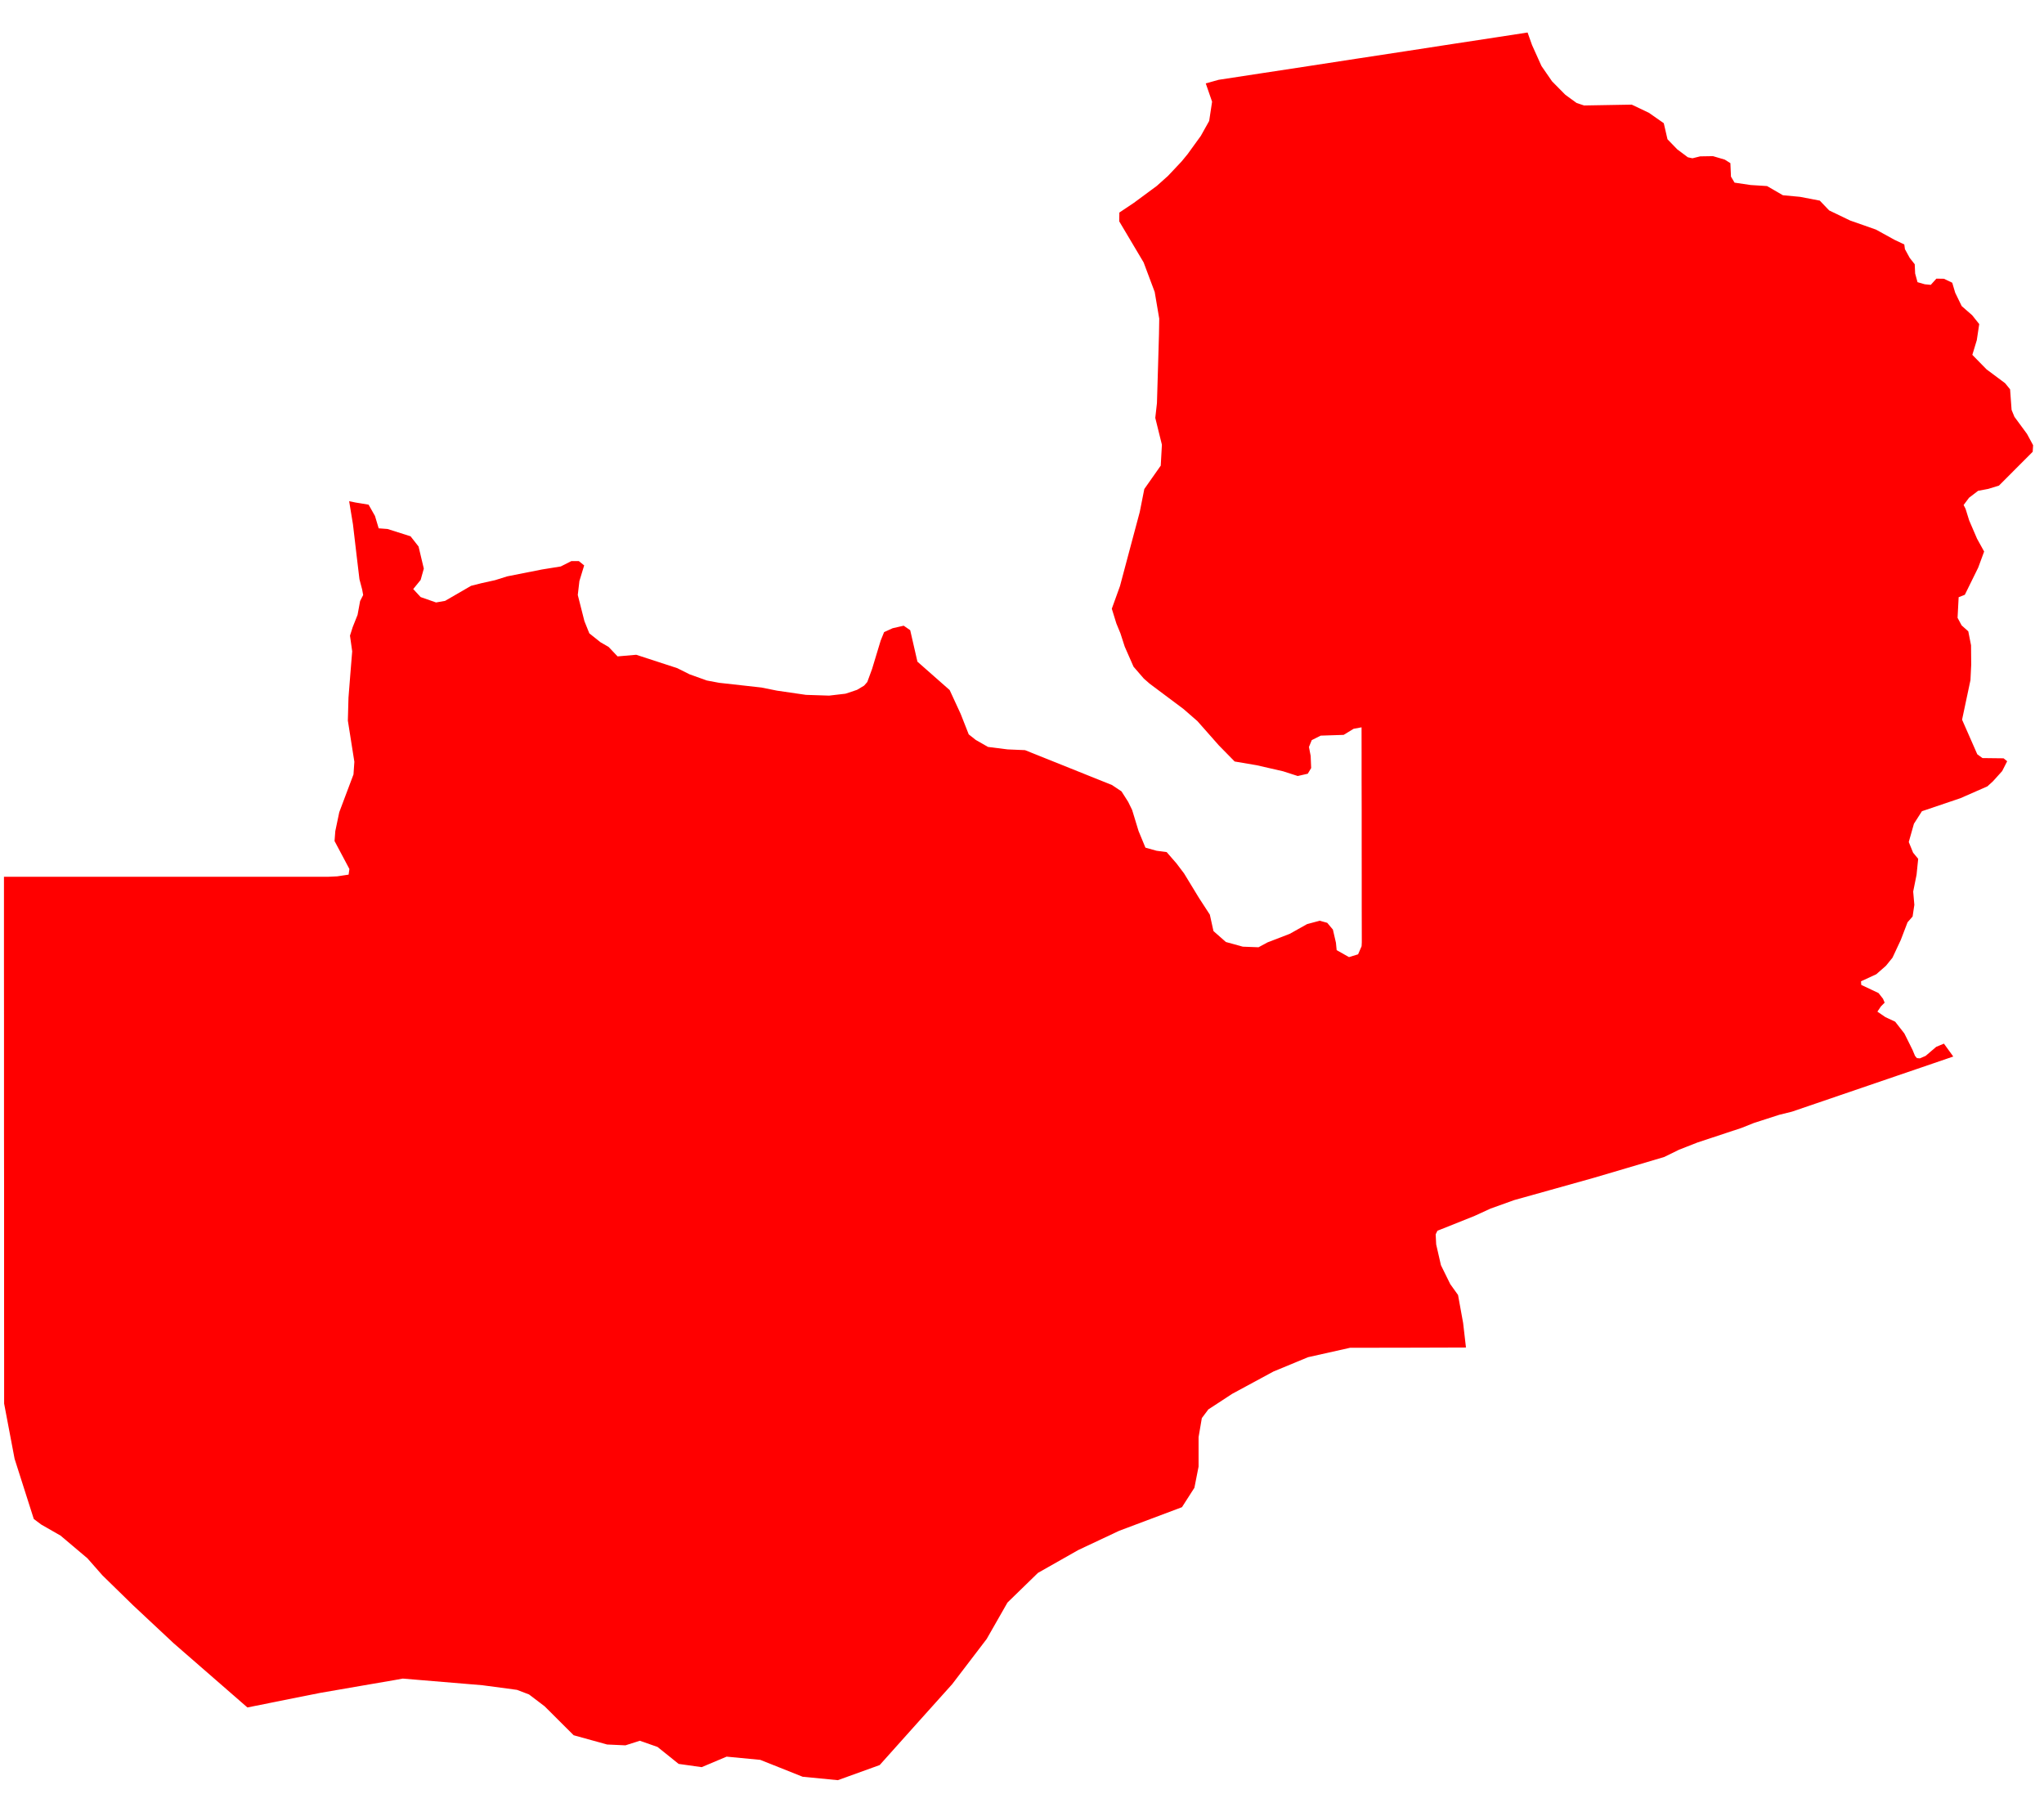 <svg width="49" height="43" viewBox="0 0 49 43" fill="none" xmlns="http://www.w3.org/2000/svg">
<path d="M45.651 5.86L45.666 5.972L45.781 6.182L45.901 6.334L45.911 6.556L45.968 6.764L46.142 6.814L46.286 6.828L46.42 6.679L46.601 6.682L46.8 6.777L46.871 7.016L47.027 7.337L47.278 7.556L47.447 7.768L47.389 8.154L47.282 8.506L47.623 8.854L48.067 9.185L48.187 9.332L48.223 9.825L48.291 9.991L48.592 10.4L48.739 10.672L48.729 10.829L47.92 11.64L47.663 11.719L47.42 11.765L47.203 11.931L47.073 12.105L47.12 12.197L47.206 12.474L47.395 12.913L47.565 13.22L47.423 13.605L47.102 14.257L46.954 14.315L46.928 14.809L47.025 14.99L47.185 15.133L47.251 15.468L47.255 15.931L47.237 16.303L47.036 17.251L47.401 18.081L47.525 18.171L48.031 18.177L48.117 18.247L47.997 18.483L47.778 18.726L47.643 18.849L46.999 19.132L46.074 19.445L45.882 19.745L45.758 20.183L45.862 20.439L45.984 20.586L45.945 20.968L45.864 21.371L45.892 21.689L45.85 21.969L45.729 22.107L45.567 22.53L45.368 22.956L45.211 23.15L44.979 23.353L44.613 23.522L44.619 23.608L45.034 23.804L45.141 23.941L45.18 24.034L45.091 24.123L45.006 24.249L45.197 24.38L45.432 24.49L45.653 24.773L45.85 25.169L45.907 25.308L45.953 25.363L46.024 25.369L46.162 25.31L46.416 25.093L46.601 25.016L46.825 25.325L45.931 25.631L45.462 25.791L44.125 26.248L42.957 26.647L42.653 26.722L42.048 26.917L41.747 27.037L40.692 27.386L40.251 27.559L39.896 27.733L39.026 27.991L38.202 28.234L37.303 28.486L36.297 28.767L35.732 28.97L35.35 29.145L34.459 29.501L34.417 29.587L34.429 29.829L34.543 30.327L34.766 30.78L34.953 31.041L35.075 31.712L35.143 32.3L34.538 32.302L33.472 32.305L32.367 32.306L31.358 32.532L30.529 32.875L29.539 33.41L29.217 33.621L28.968 33.783L28.811 33.992L28.733 34.449V35.155L28.633 35.662L28.333 36.13V36.128L26.83 36.693L25.848 37.155L24.883 37.702L24.152 38.413L23.653 39.287L22.826 40.37L21.983 41.309L21.088 42.309L20.085 42.671L19.242 42.589L18.226 42.184L17.419 42.107L16.821 42.359L16.269 42.281L15.762 41.874L15.338 41.726L14.993 41.836L14.554 41.816L13.752 41.594L13.057 40.901L12.682 40.616L12.393 40.506L11.562 40.395L9.655 40.236L9.456 40.272L8.664 40.408L7.675 40.579L6.823 40.749L5.931 40.928L5.102 40.206L4.163 39.389L3.188 38.477L2.457 37.763L2.095 37.352L1.452 36.809L0.989 36.544L0.81 36.41L0.35 34.968L0.099 33.645V32.649L0.098 31.271V29.894V28.52L0.096 27.148V25.777V24.411L0.095 23.045V21.68V21.017H1.055H2.144H3.281H4.519H5.756H6.994H7.857L8.084 21.006L8.357 20.965L8.376 20.83L8.02 20.16L8.038 19.923L8.133 19.469L8.28 19.078L8.474 18.563L8.495 18.26L8.339 17.273L8.354 16.725L8.399 16.153L8.443 15.613L8.39 15.237L8.455 15.032L8.572 14.738L8.633 14.406L8.706 14.263L8.682 14.131L8.617 13.885L8.551 13.333L8.461 12.566L8.37 12.014L8.522 12.045L8.836 12.097L8.989 12.367L9.078 12.664L9.29 12.68L9.842 12.855L10.034 13.1L10.16 13.63L10.084 13.901L9.906 14.12L10.084 14.312L10.453 14.441L10.67 14.403L11.293 14.042L11.542 13.979L11.867 13.907L12.161 13.815L12.99 13.651L13.443 13.578L13.698 13.449H13.876L14.004 13.553L13.89 13.927L13.851 14.262L14.01 14.889L14.128 15.182L14.396 15.395L14.59 15.507L14.805 15.734L15.252 15.695L16.234 16.015L16.532 16.164L16.946 16.312L17.24 16.367L18.253 16.48L18.627 16.555L19.321 16.656L19.876 16.674L20.269 16.628L20.545 16.536L20.714 16.435L20.791 16.348L20.906 16.035L21.112 15.355L21.194 15.152L21.398 15.059L21.664 14.998L21.82 15.106L21.993 15.86L22.766 16.541L23.03 17.113L23.223 17.603L23.391 17.736L23.685 17.904L24.153 17.963L24.572 17.981L25.453 18.334L26.153 18.615L26.655 18.816L26.885 18.969L27.045 19.22L27.14 19.414L27.294 19.919L27.459 20.318L27.727 20.393L27.968 20.425L28.205 20.698L28.385 20.936L28.741 21.521L29.003 21.924L29.09 22.318L29.388 22.58L29.794 22.692L30.17 22.706L30.386 22.589L30.919 22.384L31.334 22.151L31.637 22.07L31.817 22.12L31.953 22.282L32.026 22.598L32.043 22.775L32.339 22.942L32.557 22.875L32.641 22.681L32.646 22.585L32.644 21.724V20.98L32.643 20.279V19.426L32.641 18.683V18.072L32.64 17.434L32.45 17.469L32.211 17.615L31.661 17.633L31.446 17.741L31.379 17.905L31.42 18.119L31.432 18.41L31.351 18.546L31.11 18.601L30.76 18.488L30.127 18.343L29.598 18.253L29.219 17.867L28.705 17.285L28.369 16.993L27.558 16.386L27.42 16.265L27.174 15.981L26.963 15.501L26.86 15.182L26.762 14.944L26.653 14.591L26.849 14.048L27.124 13.016L27.323 12.272L27.432 11.722L27.826 11.161L27.854 10.66L27.695 10.017L27.735 9.663L27.762 8.762L27.784 8.006L27.79 7.638L27.681 6.998L27.416 6.291L26.831 5.306L26.834 5.095L27.182 4.862L27.732 4.456L28.002 4.214L28.325 3.871L28.469 3.696L28.787 3.257L28.987 2.899L29.057 2.438L28.905 1.999L29.214 1.913L30.227 1.758L31.343 1.588L32.52 1.407L33.707 1.226L34.856 1.049L35.899 0.89L36.62 0.779L36.727 1.08L36.953 1.582L37.207 1.95L37.526 2.273L37.796 2.469L37.975 2.528L39.117 2.508L39.527 2.703L39.885 2.953L39.974 3.338L40.208 3.58L40.462 3.77L40.572 3.794L40.758 3.748L41.064 3.743L41.347 3.826L41.482 3.911L41.496 4.234L41.582 4.378L41.968 4.435L42.361 4.46L42.741 4.68L43.15 4.718L43.625 4.809L43.85 5.044L44.353 5.286L44.971 5.503L45.416 5.748L45.651 5.86Z" fill="#FF0000"/>
</svg>
